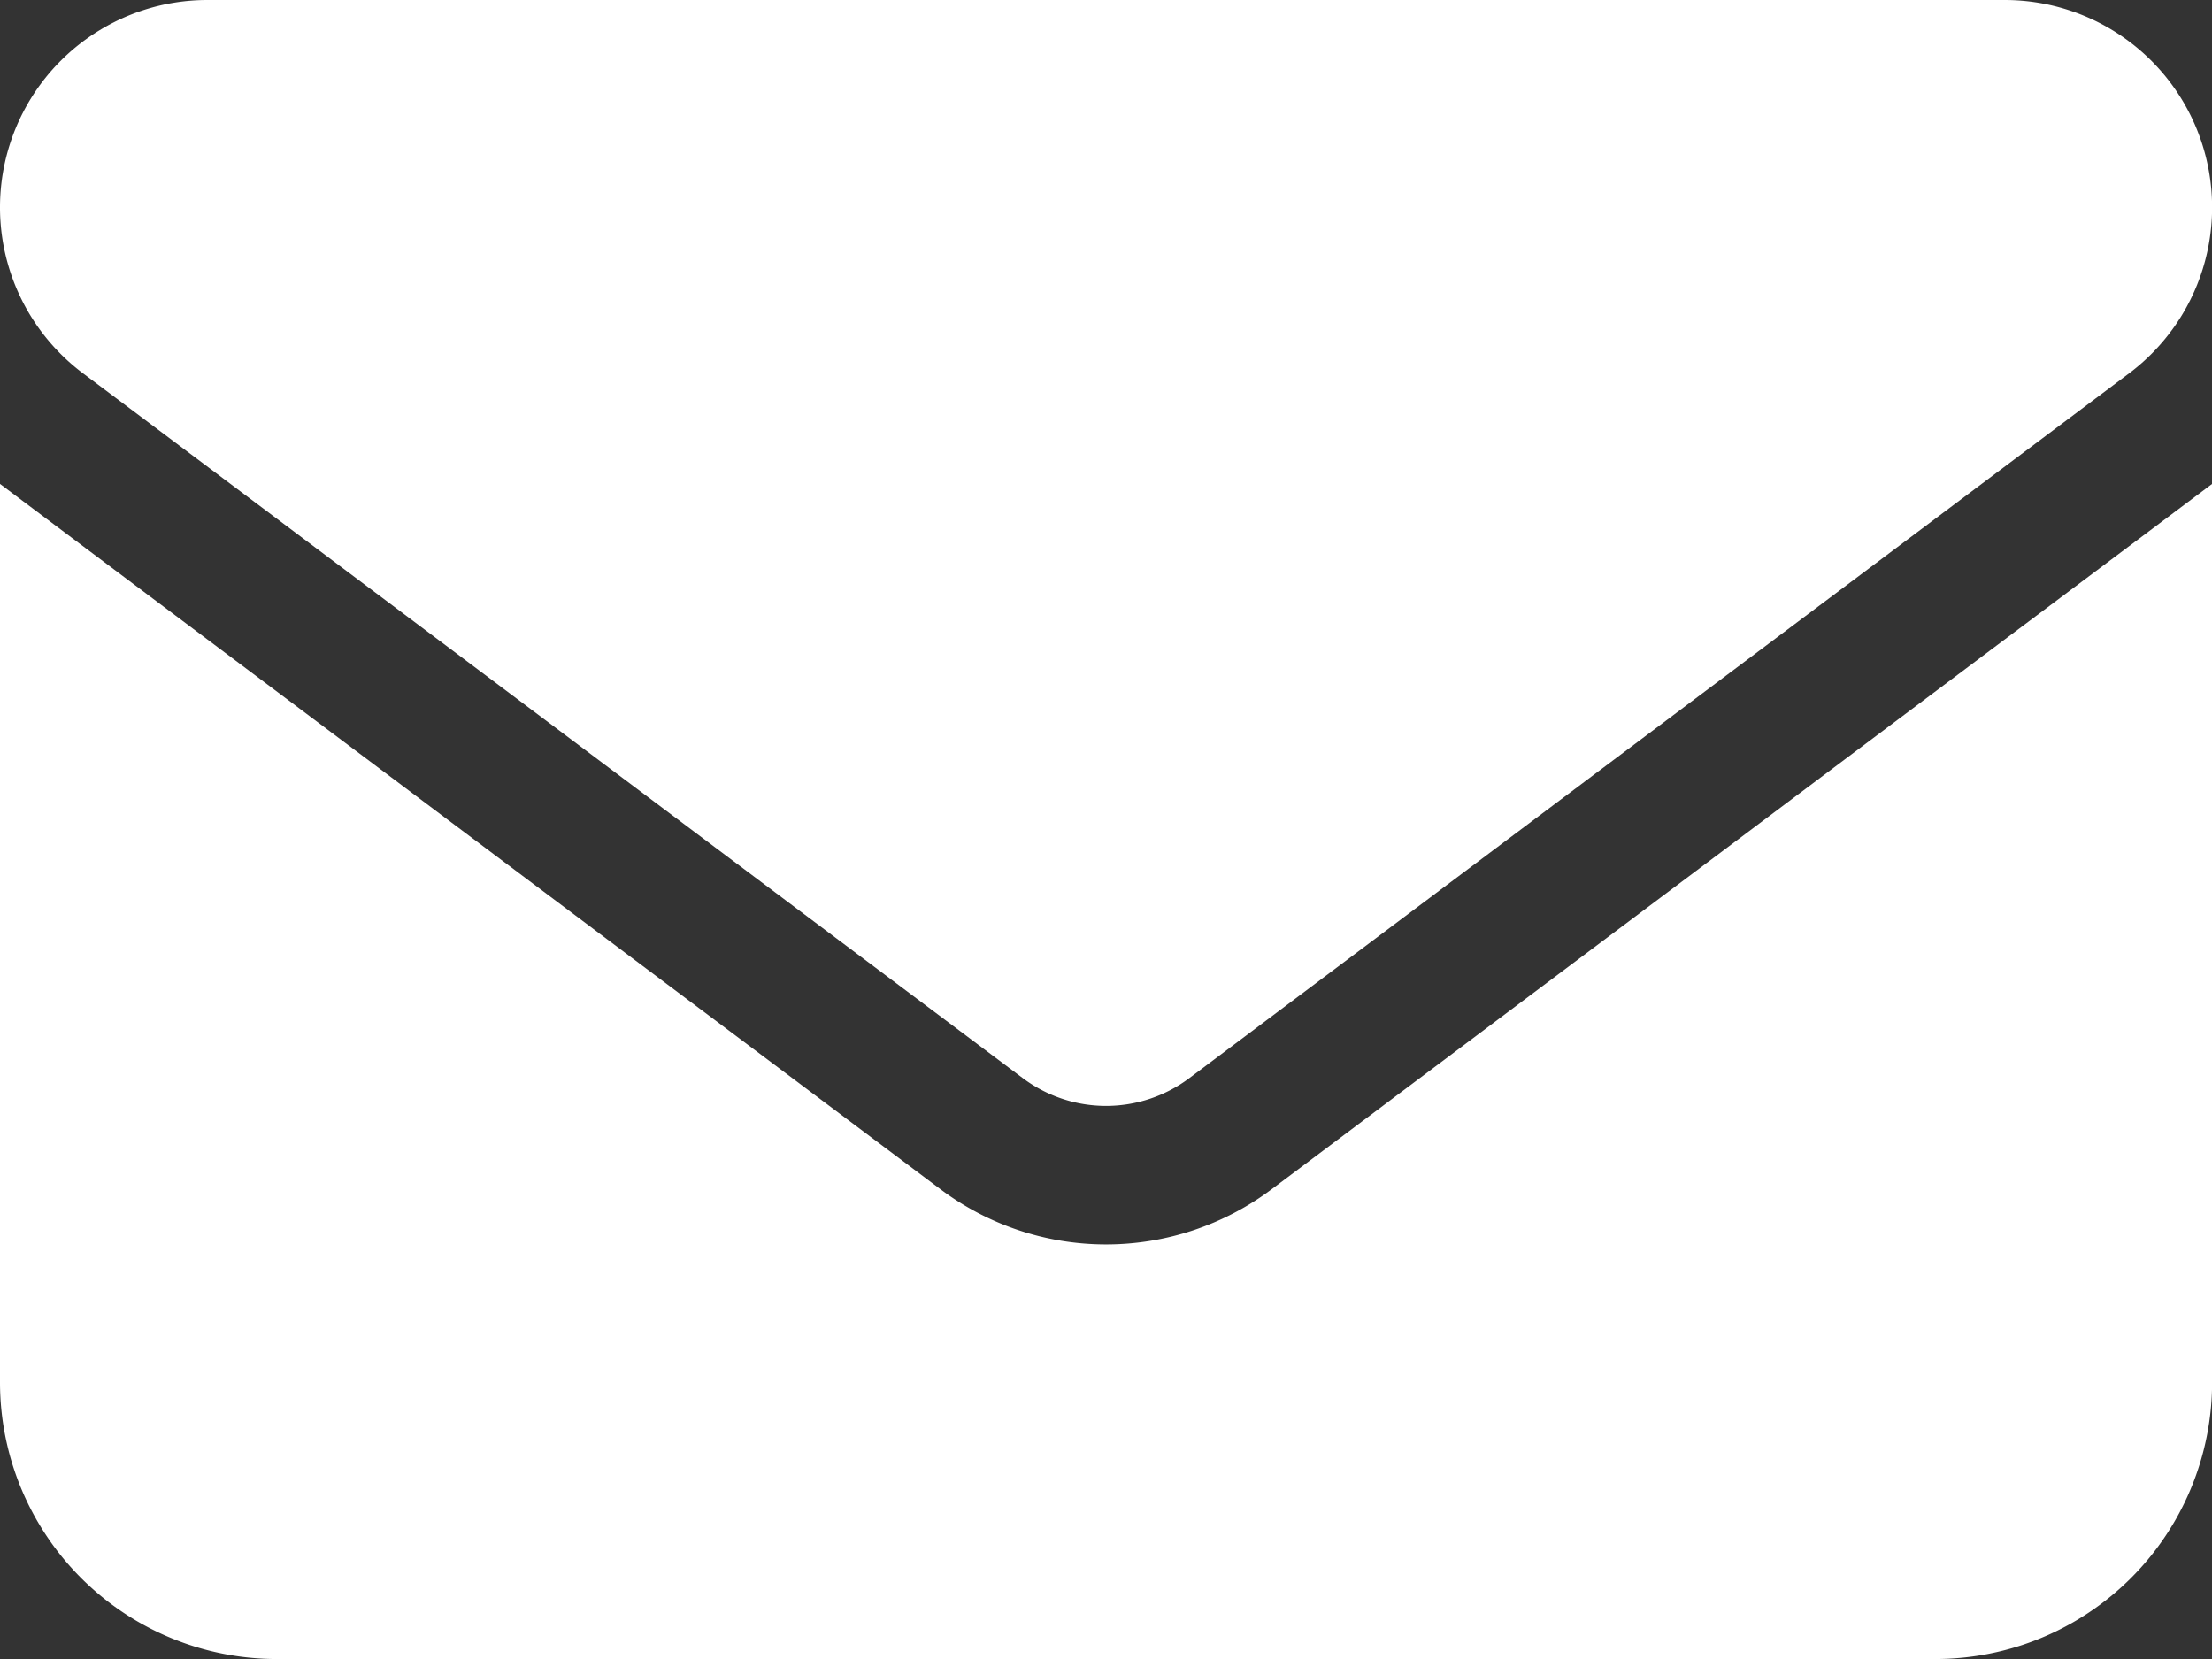 <svg xmlns="http://www.w3.org/2000/svg" width="21.333" height="16" viewBox="0 0 21.333 16">
  <rect x="0" y="0" width="21.333" height="16" fill="#333333" stroke="none"/>
  <path id="envelope-solid" d="M2,64A2,2,0,0,0,.8,67.6l9.067,6.8a1.338,1.338,0,0,0,1.6,0l9.067-6.8a2,2,0,0,0-1.2-3.6ZM0,68.667v8.667A2.669,2.669,0,0,0,2.667,80h16a2.669,2.669,0,0,0,2.667-2.667V68.667l-9.067,6.8a2.662,2.662,0,0,1-3.2,0Z" transform="translate(0 -64)" fill="#fff"/>
</svg>
